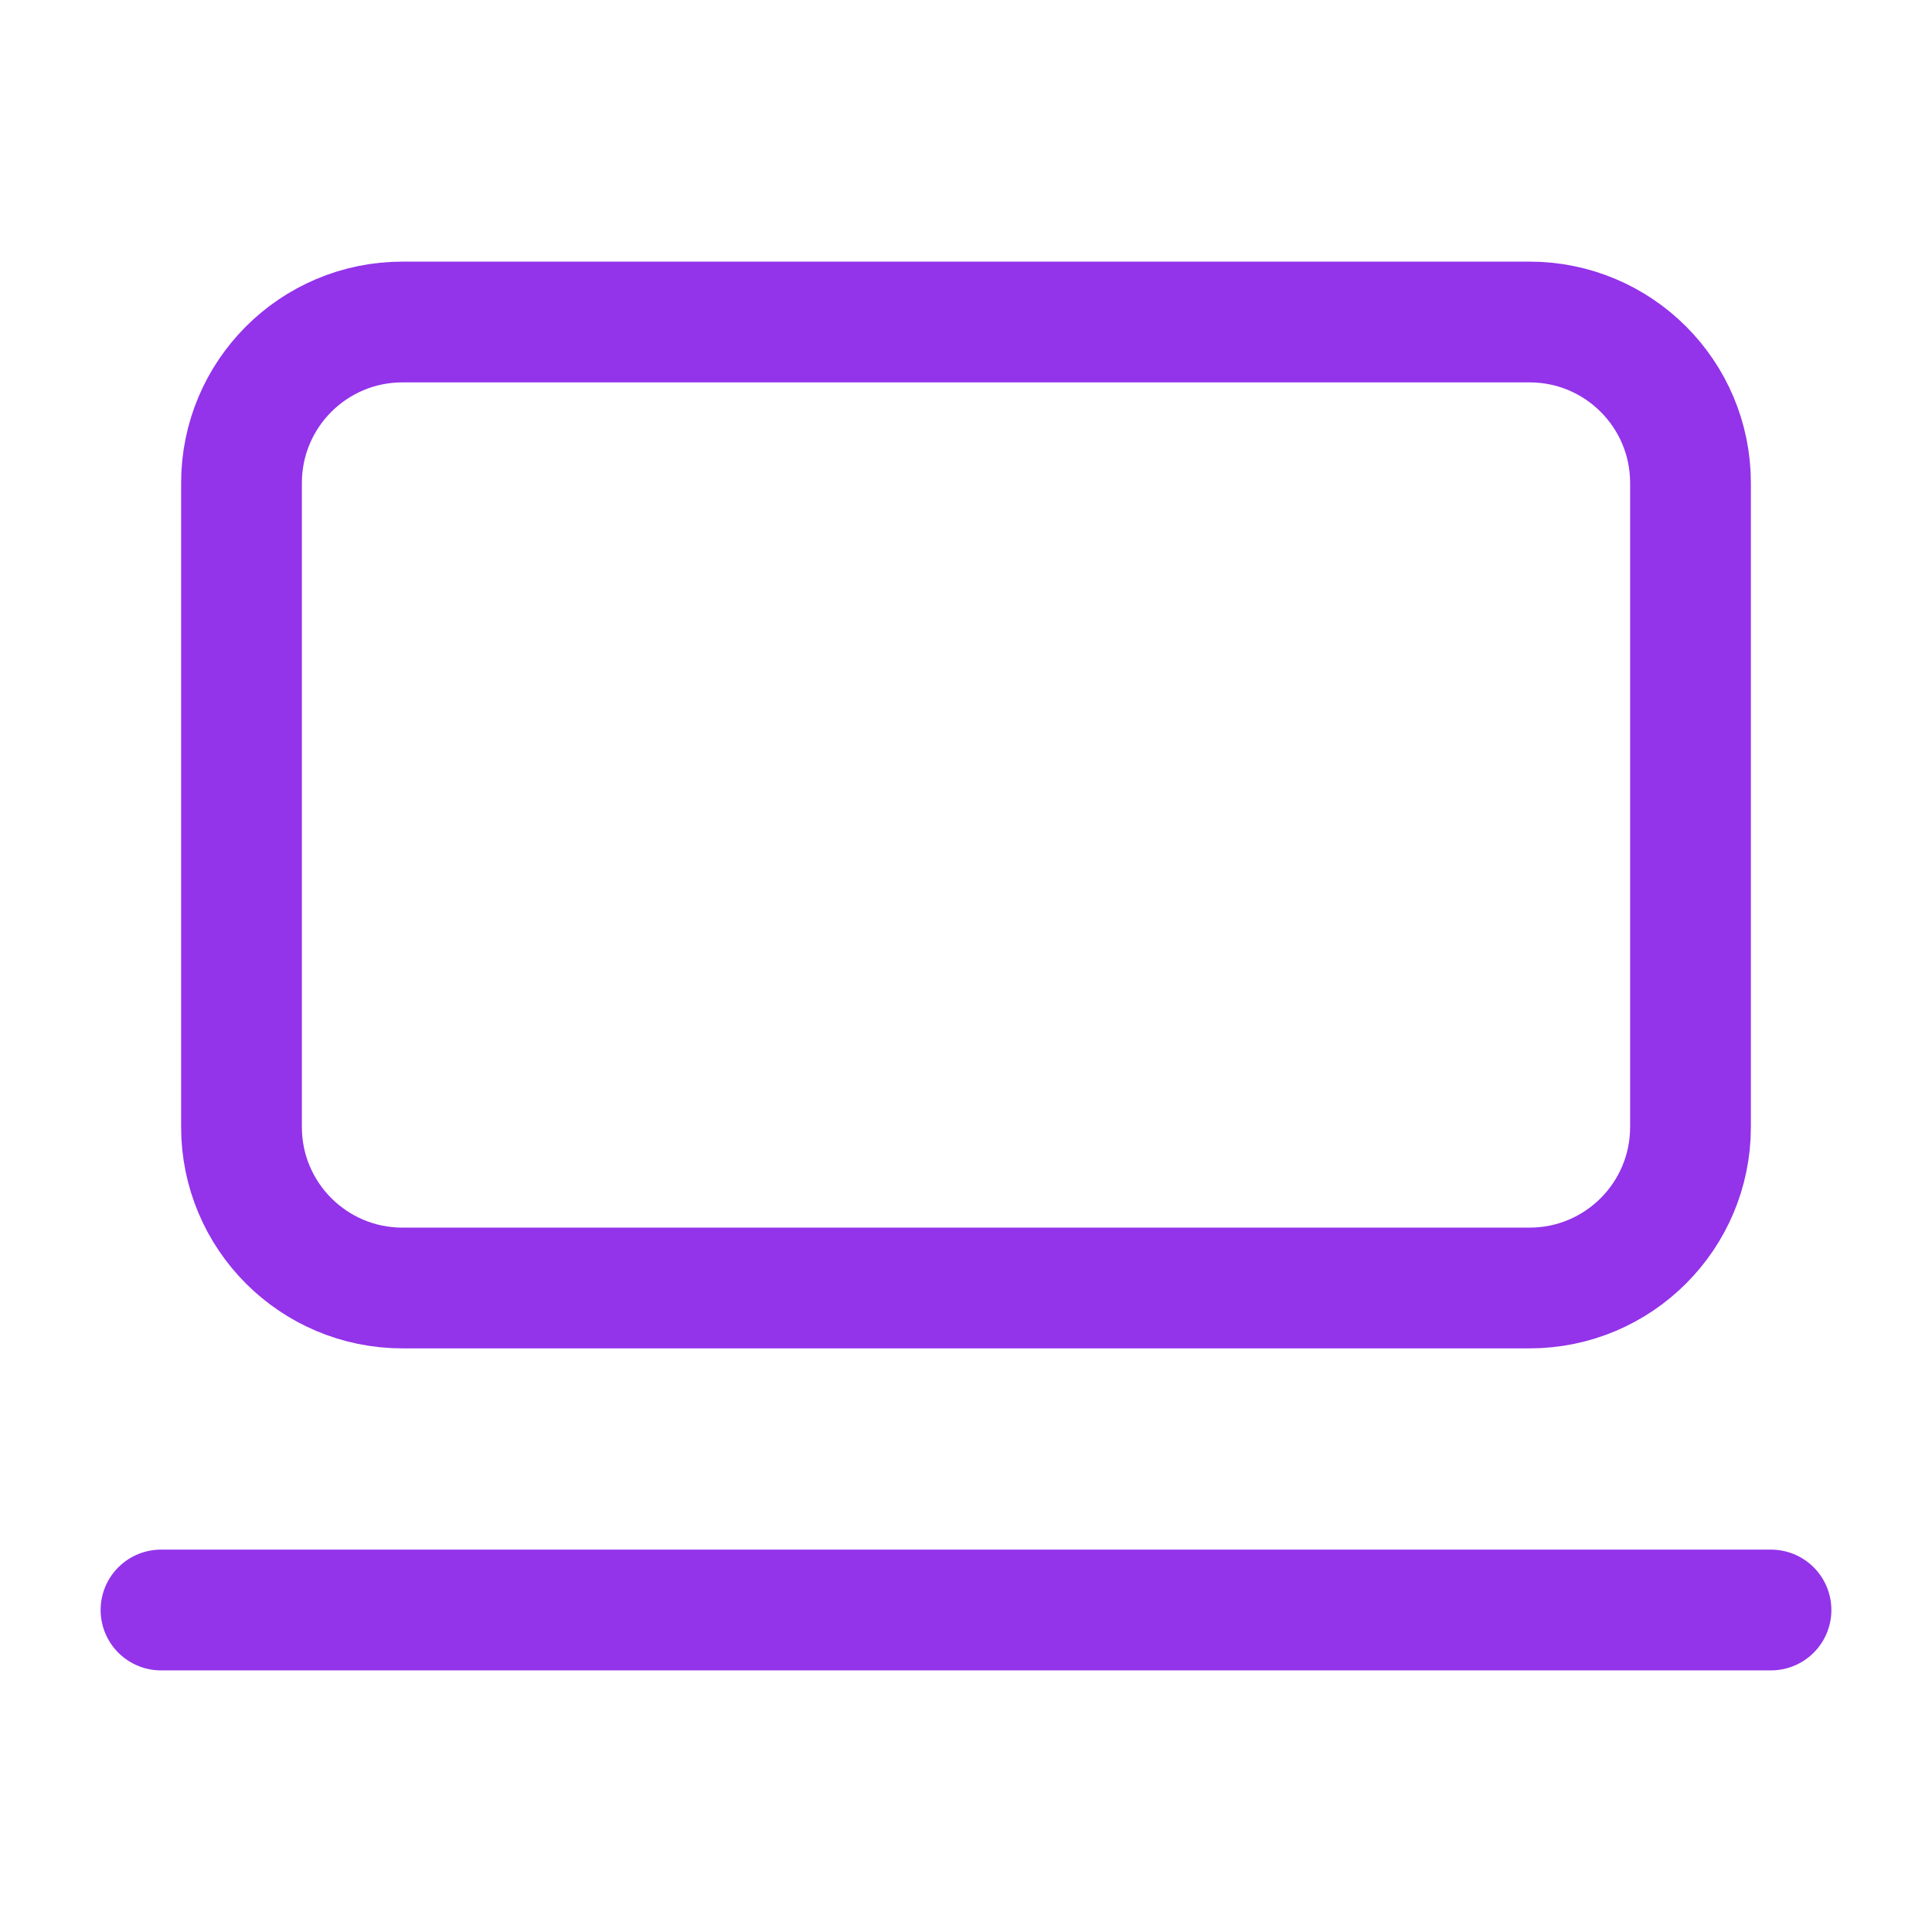 <svg width="24" height="24" viewBox="0 0 24 24" fill="none" xmlns="http://www.w3.org/2000/svg">
<path d="M19 4H5C3.895 4 3 4.895 3 6V14C3 15.105 3.895 16 5 16H19C20.105 16 21 15.105 21 14V6C21 4.895 20.105 4 19 4Z" stroke="#9333EA" stroke-width="1.5" stroke-linecap="round" stroke-linejoin="round"/>
<path d="M2 20H22" stroke="#9333EA" stroke-width="1.5" stroke-linecap="round" stroke-linejoin="round"/>
</svg>
